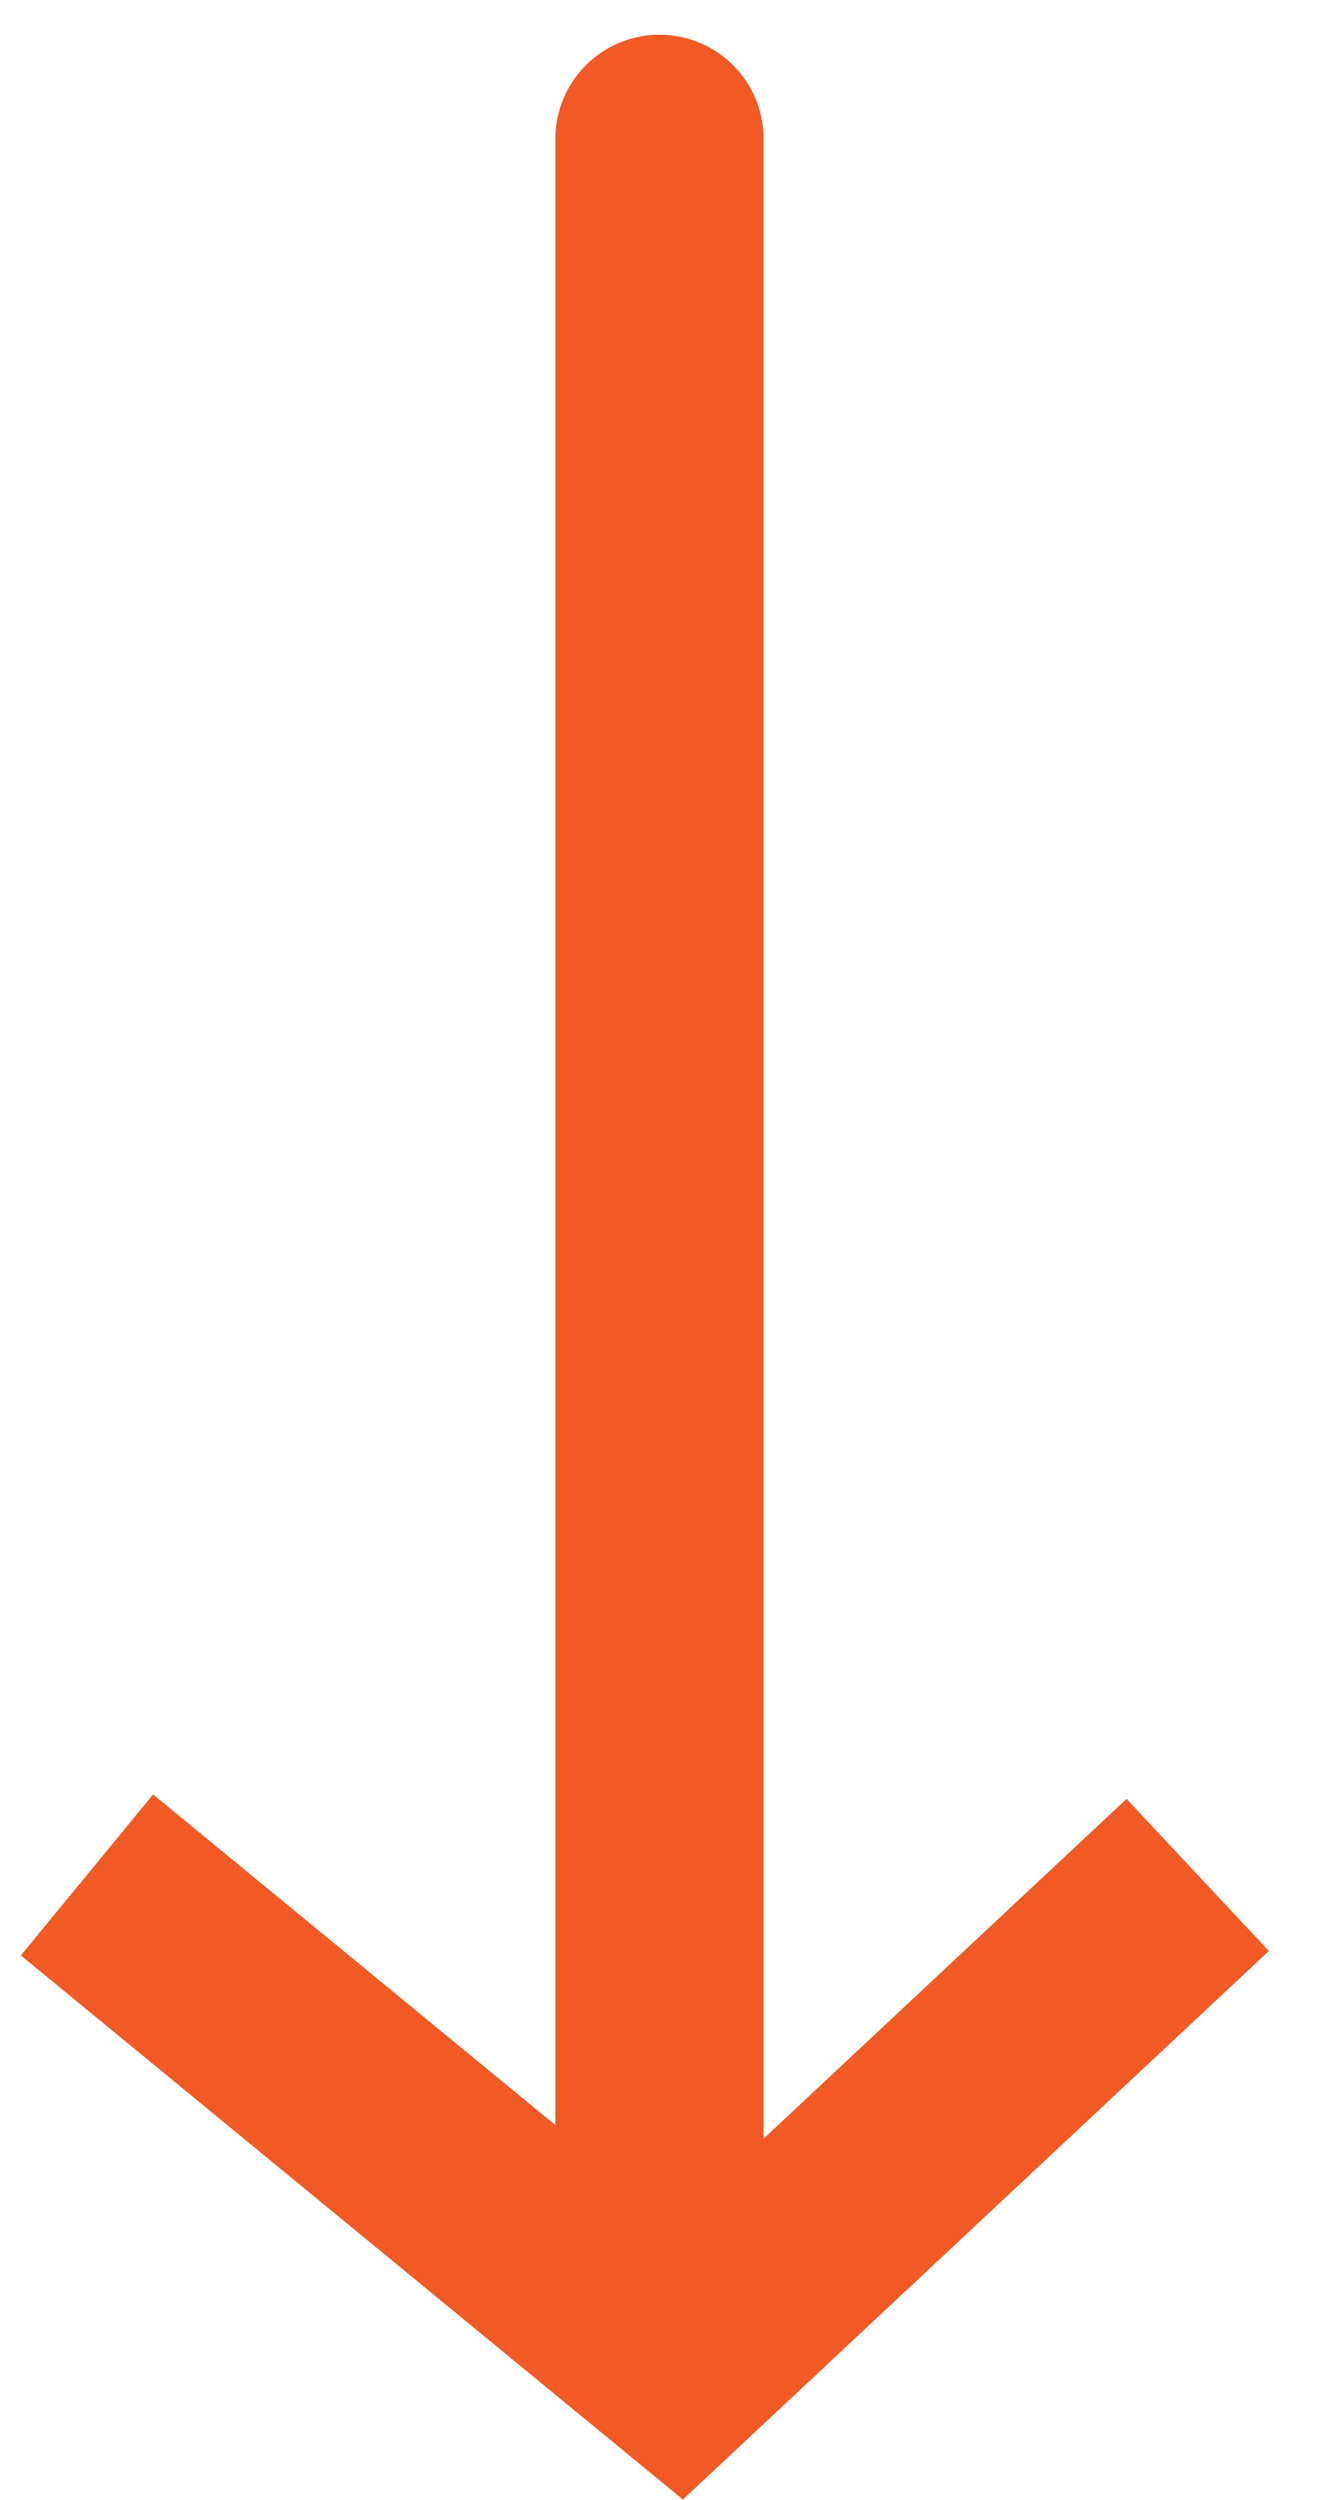 <?xml version="1.0" encoding="UTF-8"?>
<svg xmlns="http://www.w3.org/2000/svg" xmlns:xlink="http://www.w3.org/1999/xlink" width="19px" height="36px" viewBox="0 0 19 36" version="1.1">
  <title>Group 17</title>
  <g id="final" stroke="none" stroke-width="1" fill="none" fill-rule="evenodd">
    <g id="V2-Benefits-&amp;-Case-study" transform="translate(-1817, -959)" stroke="#F15A24" stroke-width="3">
      <g id="Group-17" transform="translate(1818.253, 961)">
        <line x1="8.247" y1="0" x2="8.247" y2="29.5" id="Path-25-Copy-2" stroke-linecap="round" stroke-linejoin="round"></line>
        <polyline id="Path-26" points="2.40548242e-13 25 8.52 32 16 25"></polyline>
      </g>
    </g>
  </g>
</svg>
